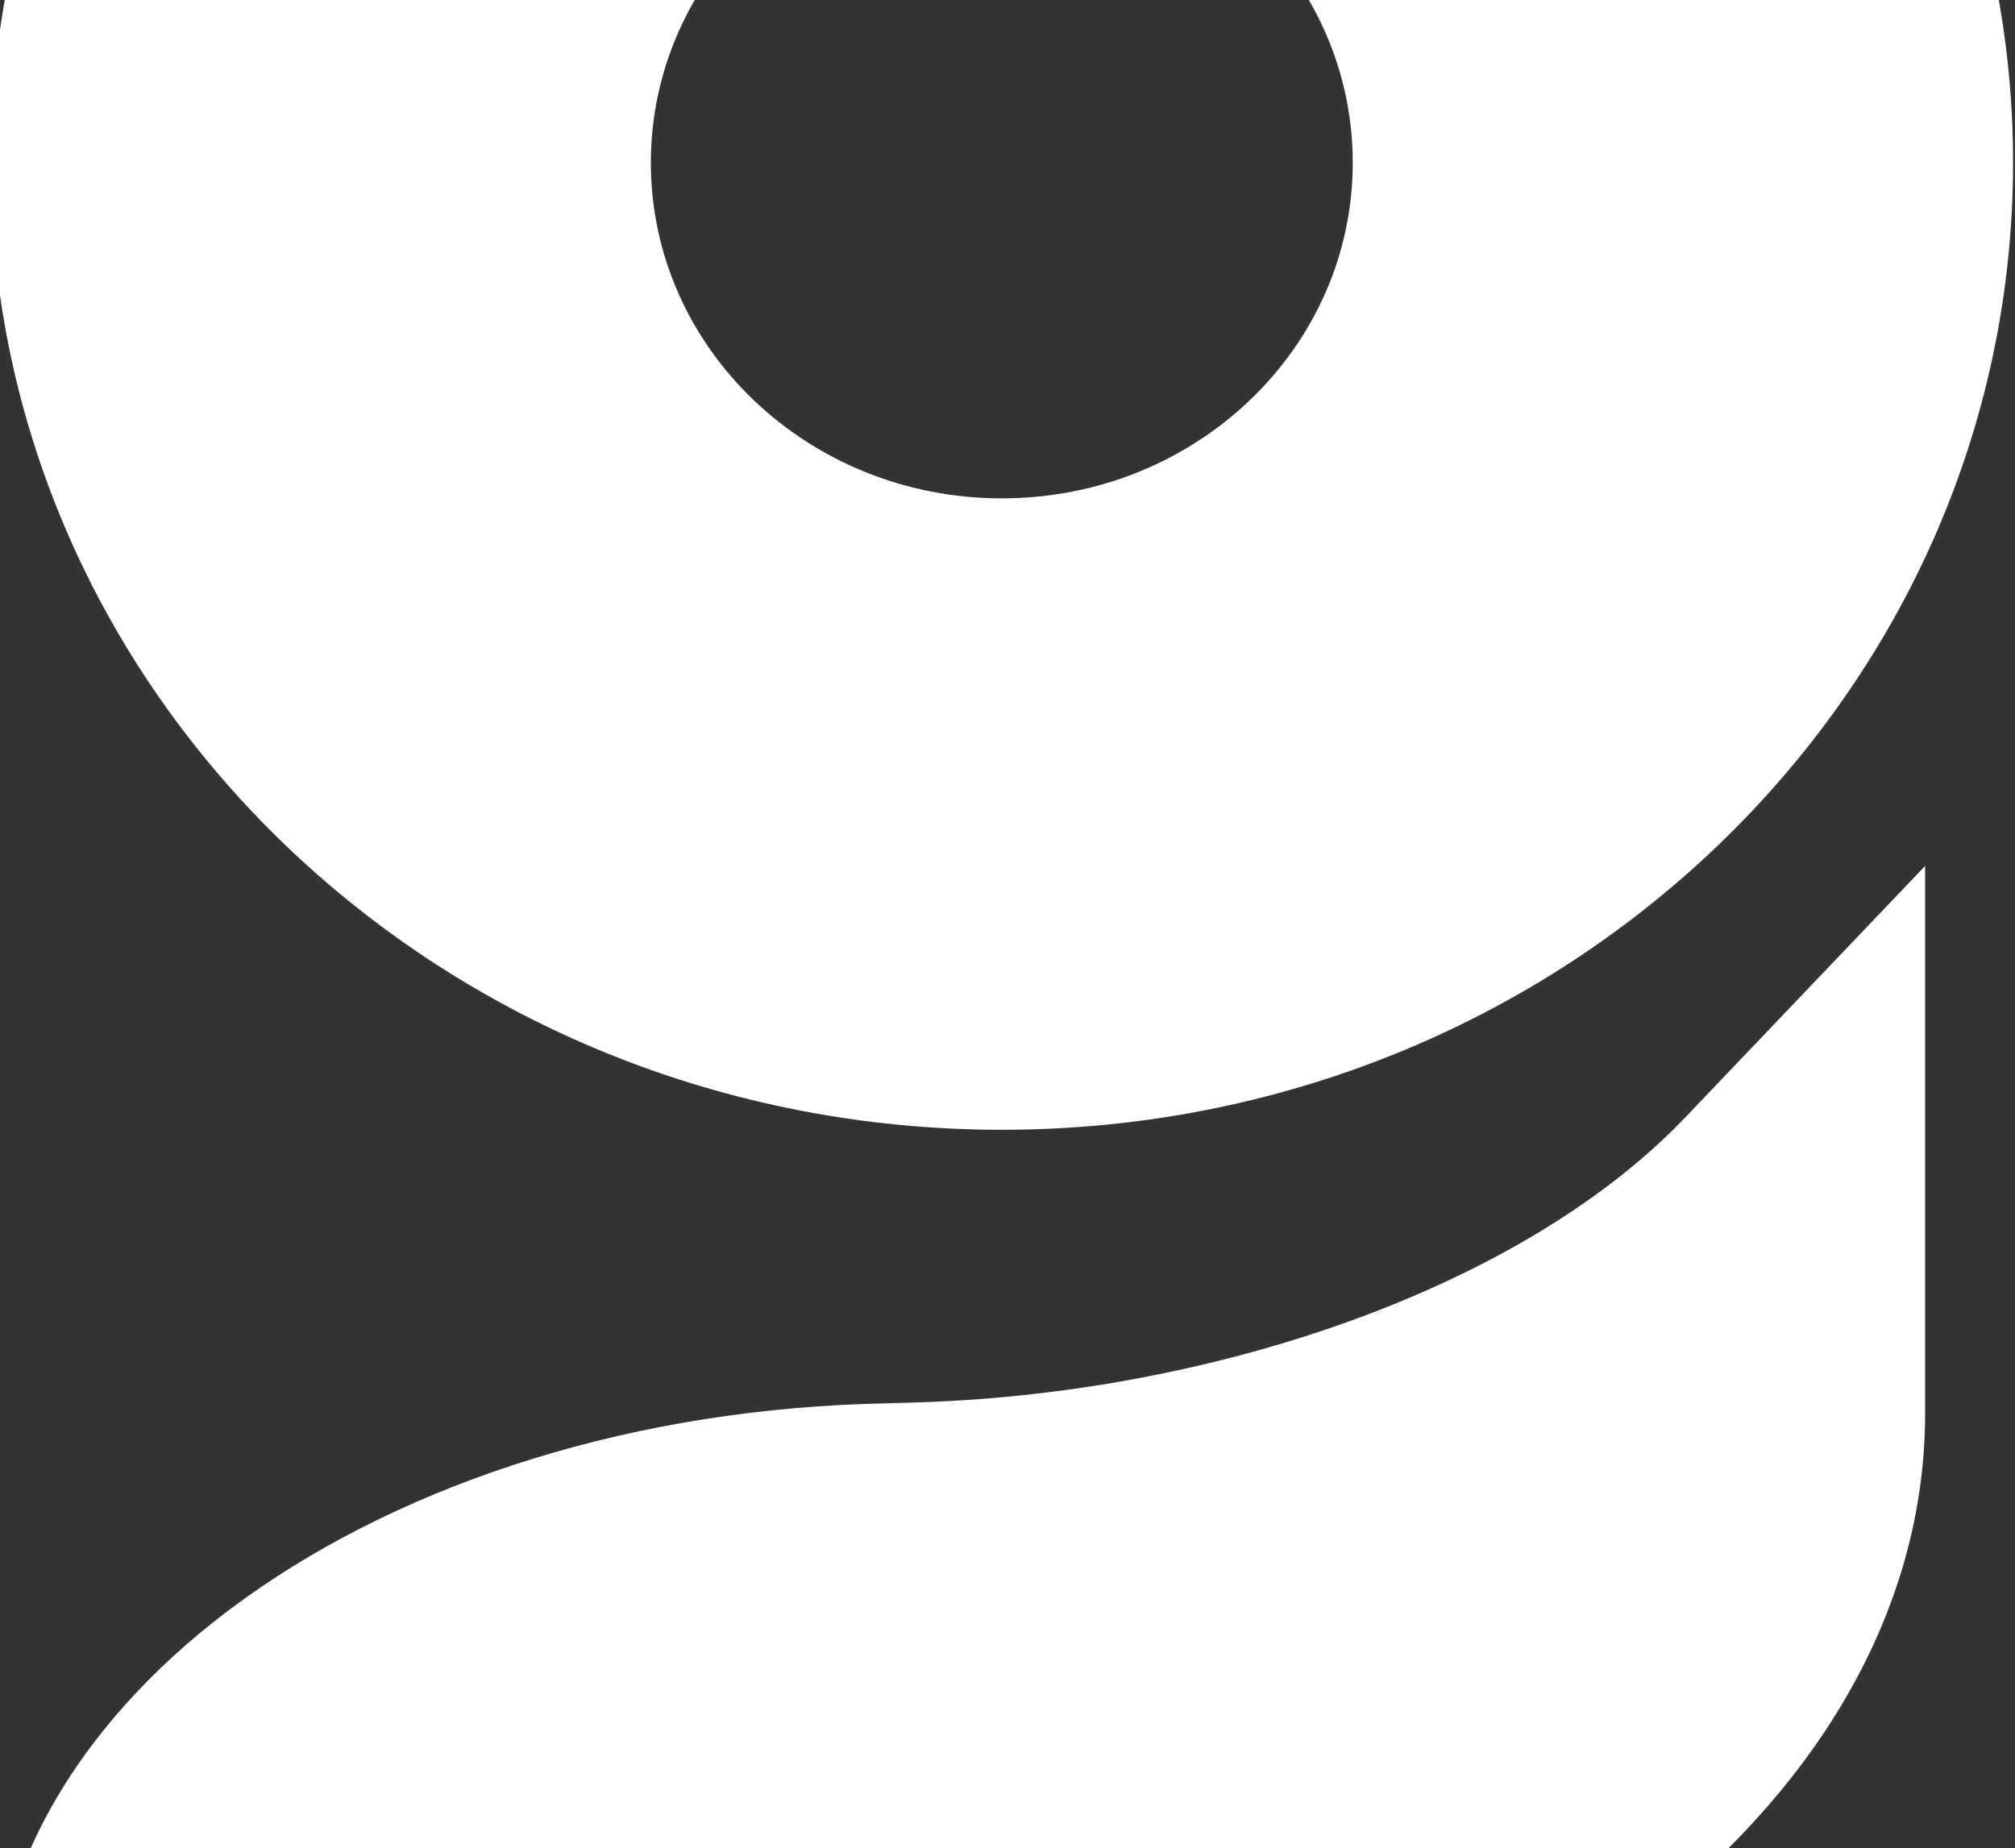 <svg width="640" height="587" viewBox="0 0 640 587" fill="none" xmlns="http://www.w3.org/2000/svg">
<rect x="0" y="0" width="640" height="587" fill="#333333" stroke="none"/>
<path d="M-3 694H252.093C450.572 694 611.452 584.308 611.452 448.964V275.056L535.341 354.863C481.338 411.479 376.855 445.682 277.811 445.682H289.909C128.202 445.682 -2.913 535.077 -2.913 645.33V694H-3Z" fill="white"/>
<path d="M318.191 -255.584C140.773 -255.584 -3 -118.02 -3 51.642C-3 221.303 140.817 358.868 318.191 358.868C495.564 358.868 639.381 221.303 639.381 51.642C639.381 -118.02 495.564 -255.584 318.191 -255.584ZM318.191 158.304C256.612 158.304 206.724 110.586 206.724 51.684C206.724 -7.217 256.612 -54.935 318.191 -54.935C379.769 -54.935 429.657 -7.217 429.657 51.684C429.657 110.586 379.769 158.304 318.191 158.304Z" fill="white"/>
</svg>
